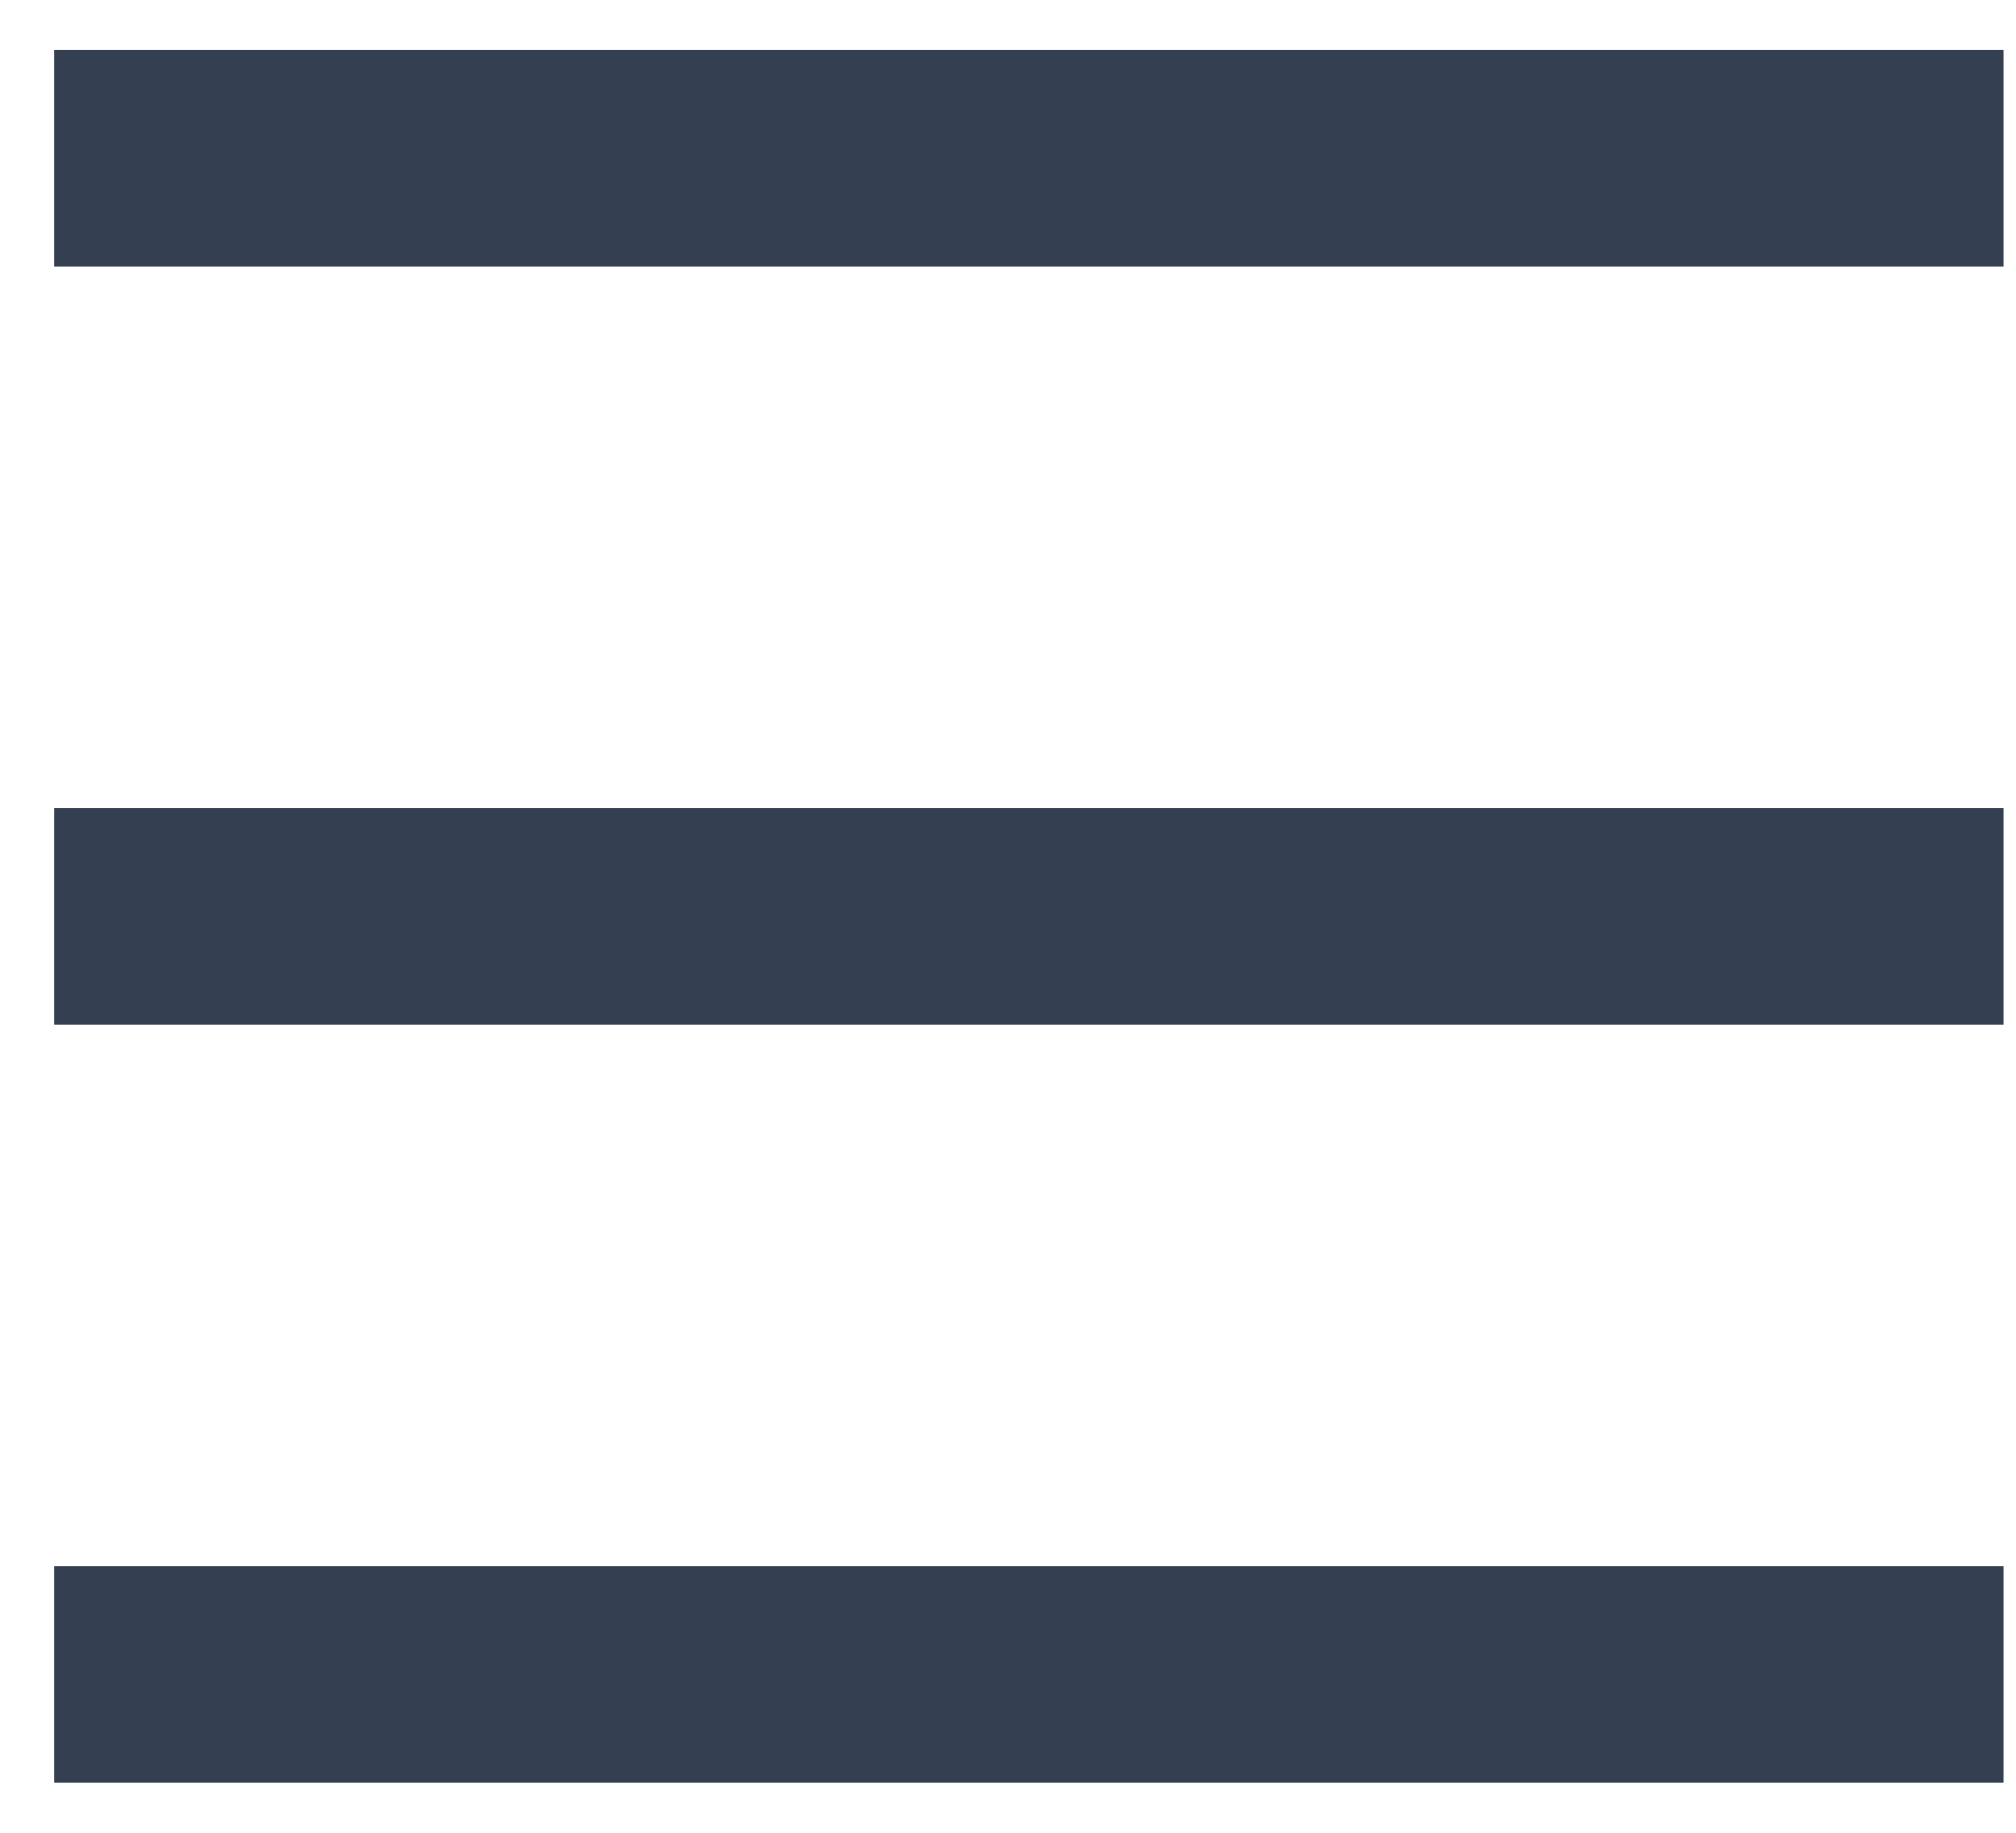 <svg width="22" height="20" viewBox="0 0 22 20" fill="none" xmlns="http://www.w3.org/2000/svg">
<path d="M0.591 0.545H21.864V2.909H0.591V0.545ZM0.591 8.818H21.864V11.182H0.591V8.818ZM0.591 17.091H21.864V19.454H0.591V17.091Z" fill="#343F52"/>
</svg>
